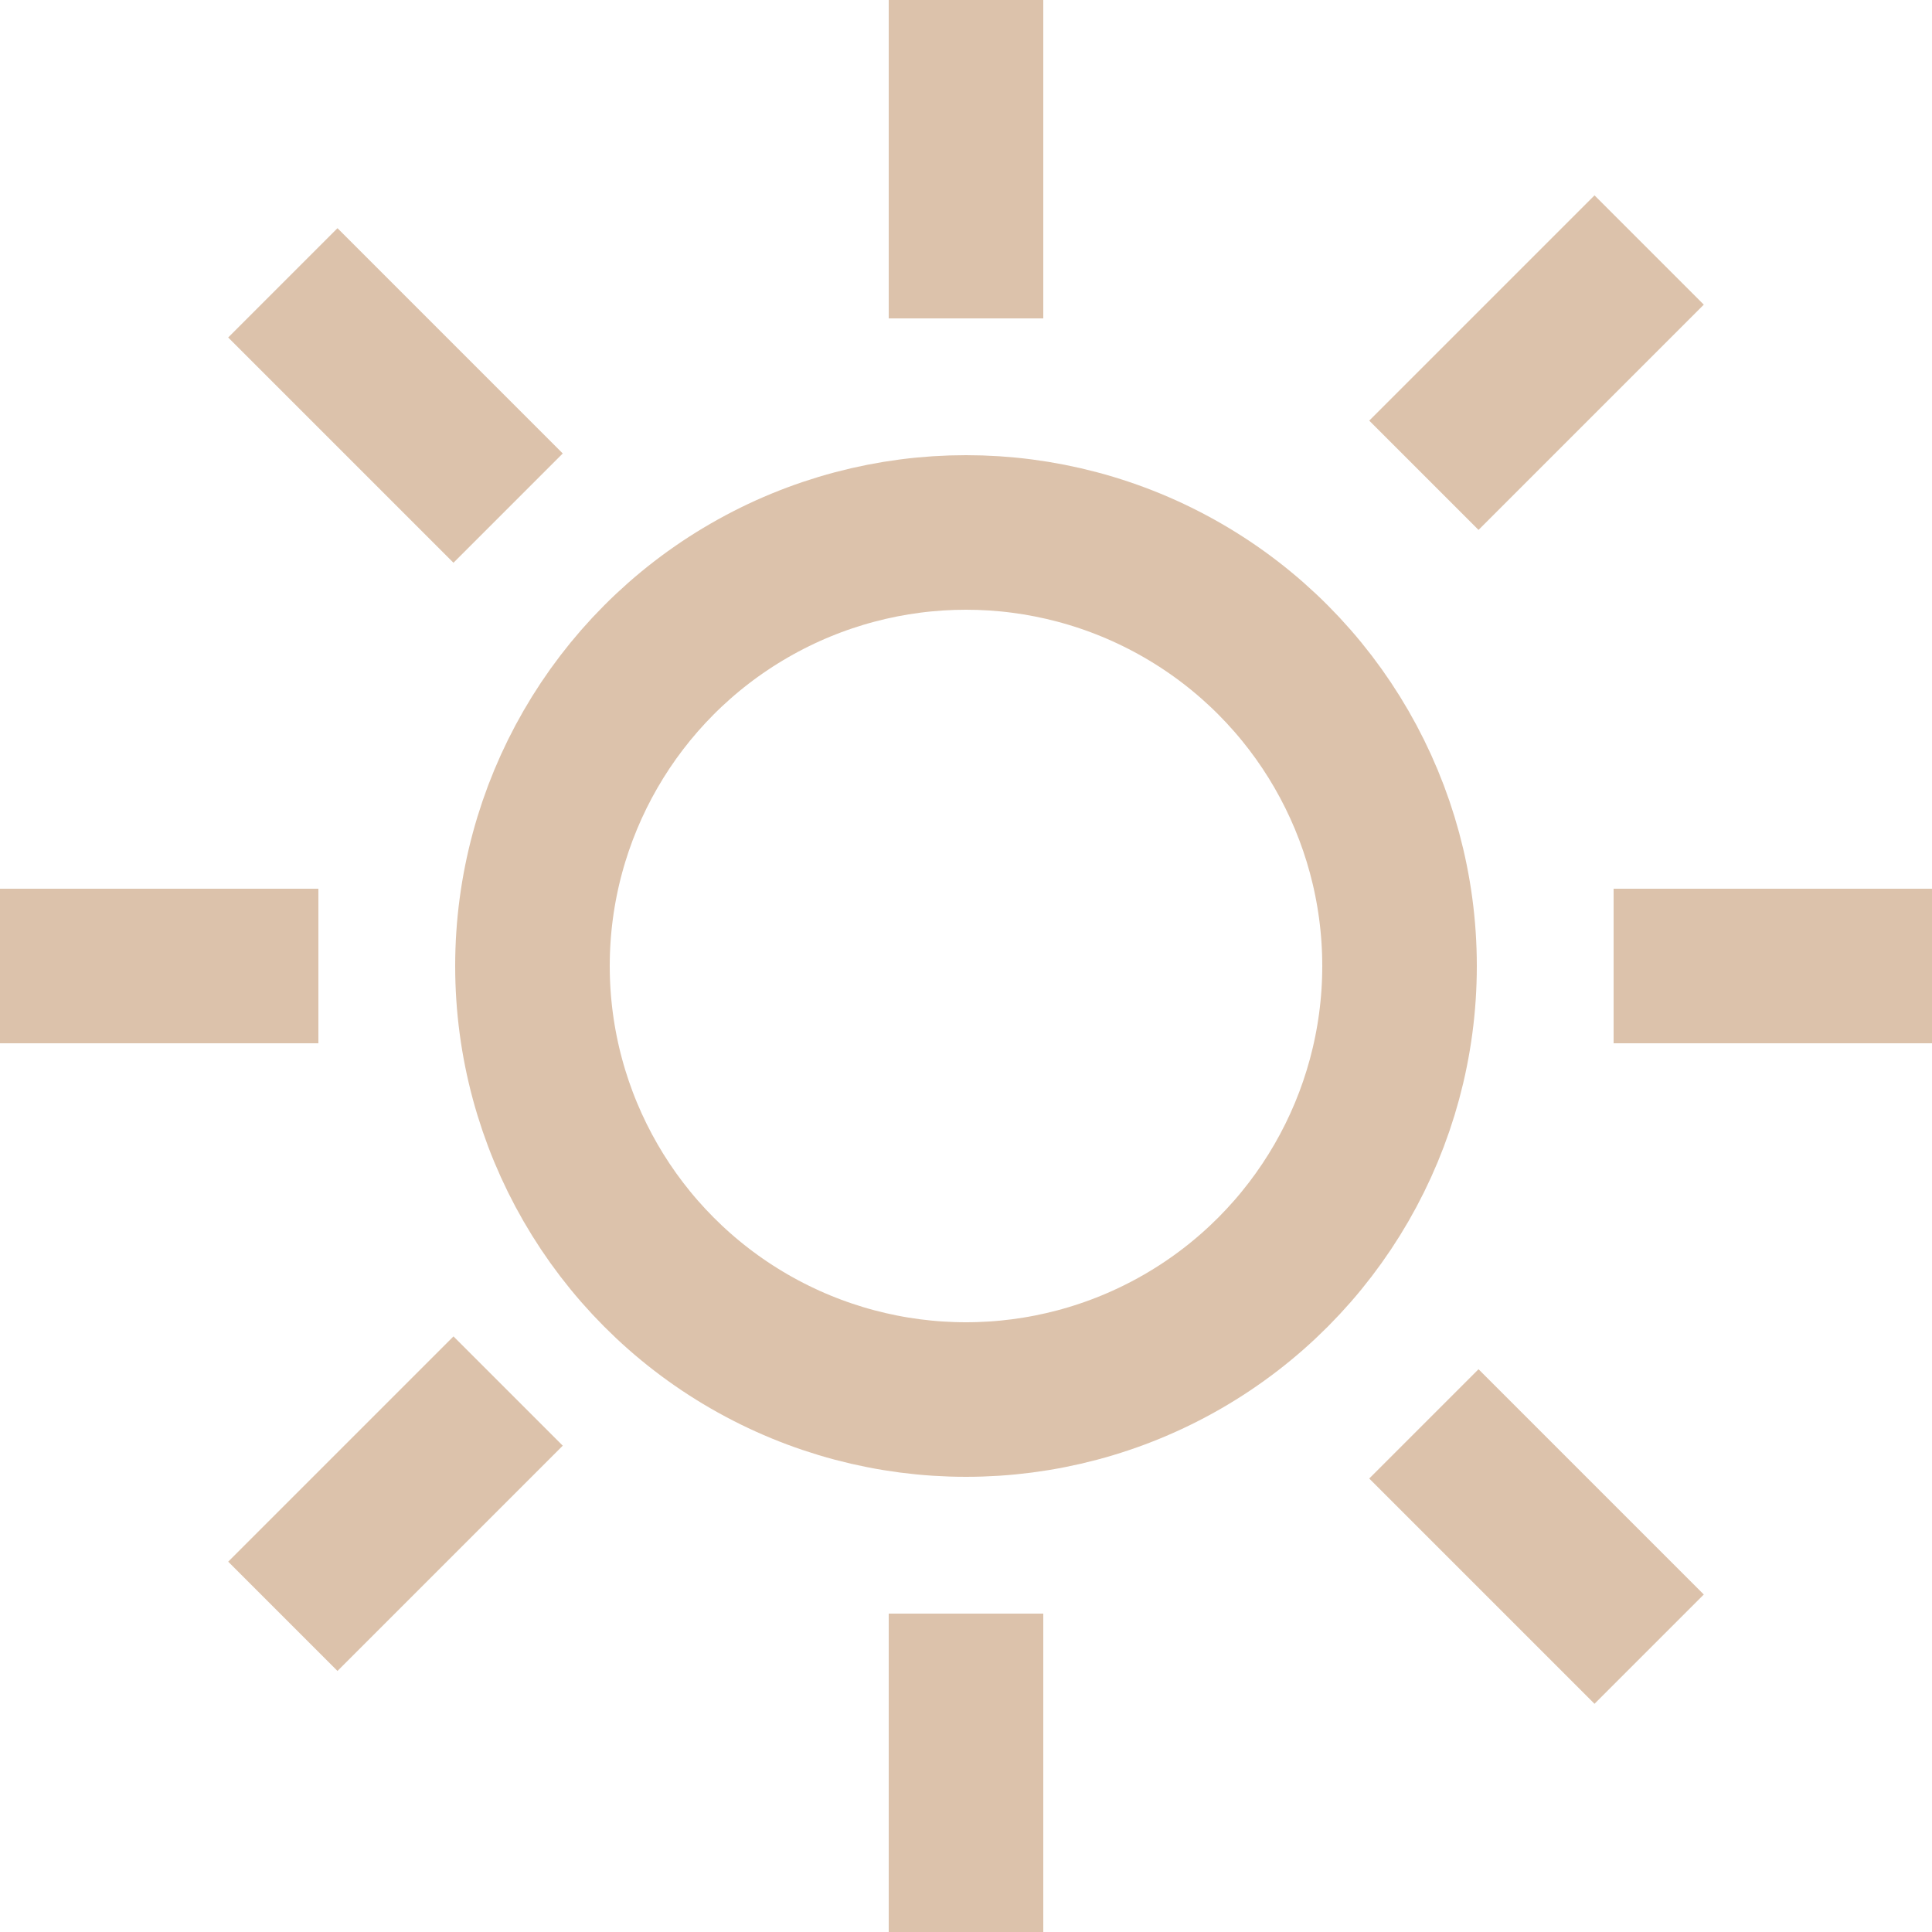 <?xml version="1.0" encoding="utf-8"?>
<!-- Generator: Adobe Illustrator 24.0.1, SVG Export Plug-In . SVG Version: 6.00 Build 0)  -->
<svg version="1.1" id="Layer_1" xmlns="http://www.w3.org/2000/svg" xmlns:xlink="http://www.w3.org/1999/xlink" x="0px" y="0px"
	 viewBox="0 0 500 500" style="enable-background:new 0 0 500 500;" xml:space="preserve">
<style type="text/css">
	.st0{fill:none;stroke:#dcc2ab;stroke-width:40;stroke-miterlimit:10;}
</style>
<g>
	<circle class="st0" cx="250" cy="250" r="112.2"/>
	<line class="st0" x1="250" y1="0" x2="250" y2="82.4"/>
	<line class="st0" x1="250" y1="417.6" x2="250" y2="500"/>
	<line class="st0" x1="73.2" y1="73.2" x2="131.5" y2="131.5"/>
	<line class="st0" x1="368.5" y1="368.5" x2="426.8" y2="426.8"/>
	<line class="st0" x1="0" y1="250" x2="82.4" y2="250"/>
	<line class="st0" x1="417.6" y1="250" x2="500" y2="250"/>
	<line class="st0" x1="73.2" y1="418.3" x2="131.5" y2="360"/>
	<line class="st0" x1="368.5" y1="123" x2="426.8" y2="64.7"/>
</g>
</svg>
